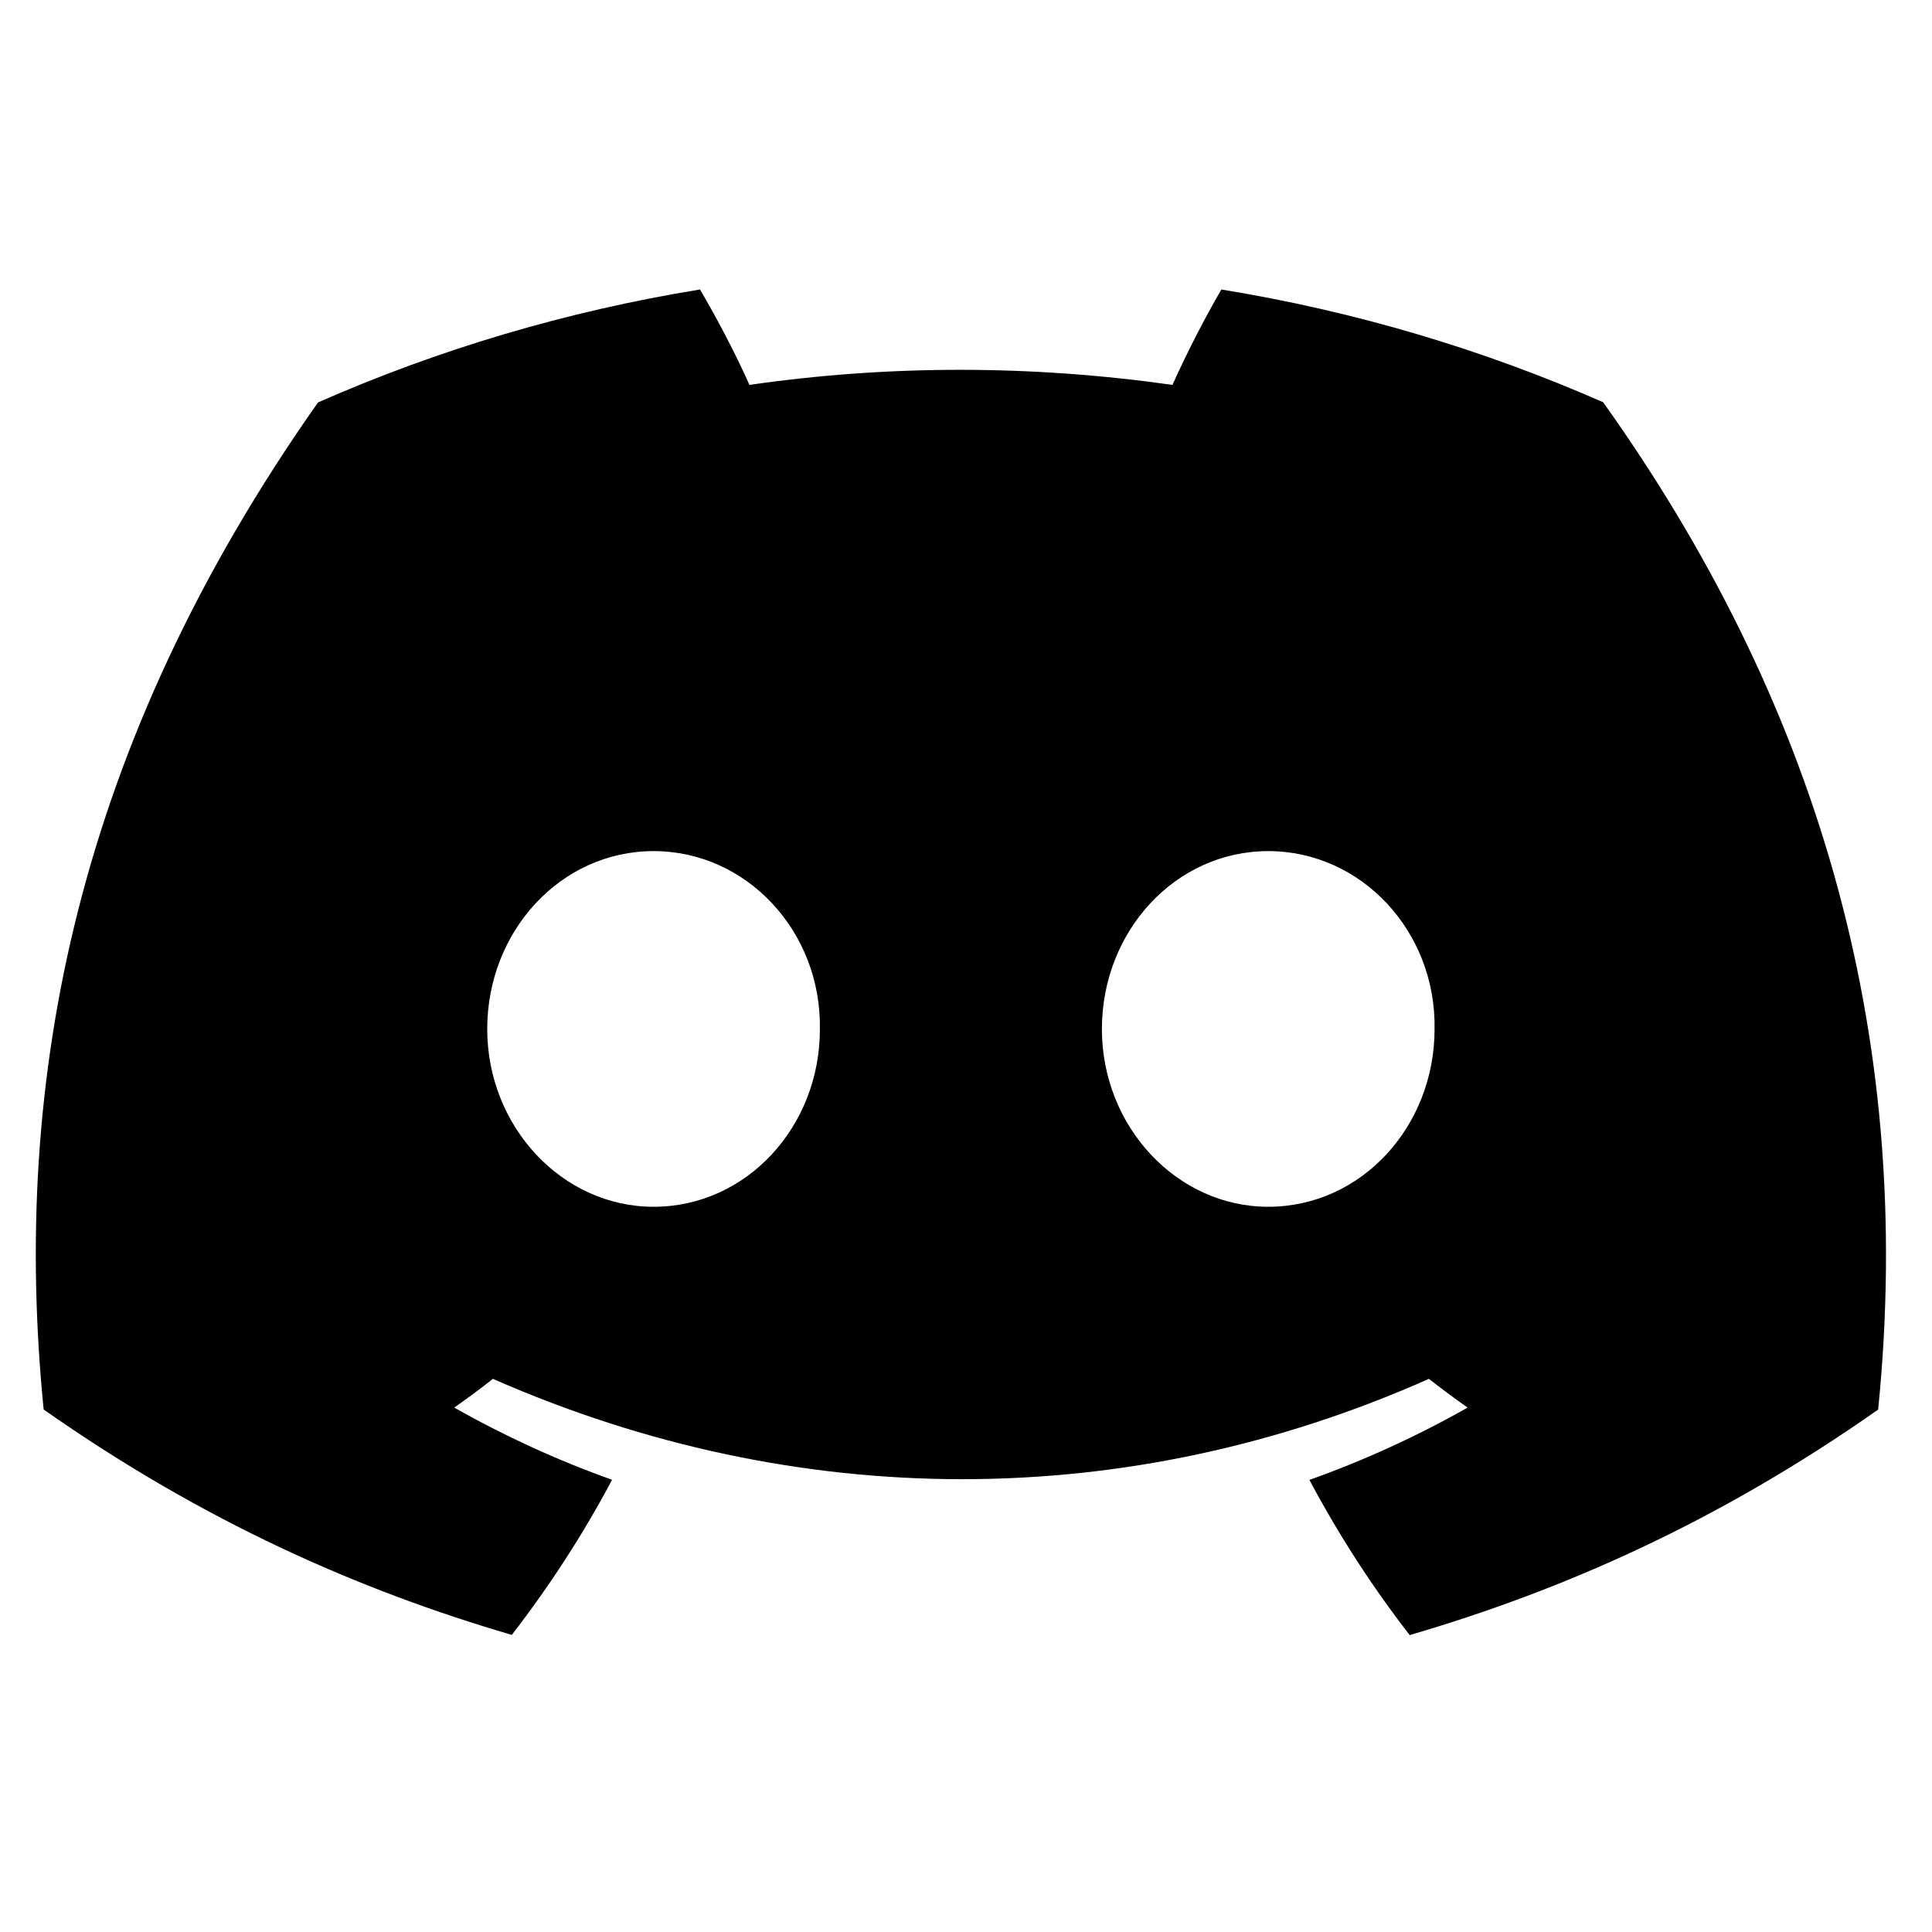 <?xml version="1.0" encoding="UTF-8" standalone="no"?>
<!-- Uploaded to: SVG Repo, www.svgrepo.com, Generator: SVG Repo Mixer Tools -->

<svg
   xmlns:dc="http://purl.org/dc/elements/1.1/"
   xmlns:cc="http://creativecommons.org/ns#"
   xmlns:rdf="http://www.w3.org/1999/02/22-rdf-syntax-ns#"
   xmlns:svg="http://www.w3.org/2000/svg"
   xmlns="http://www.w3.org/2000/svg"
   xmlns:sodipodi="http://sodipodi.sourceforge.net/DTD/sodipodi-0.dtd"
   xmlns:inkscape="http://www.inkscape.org/namespaces/inkscape"
   width="800px"
   height="800px"
   viewBox="0 0 32 32"
   fill="none"
   version="1.1"
   id="svg6"
   sodipodi:docname="discord.svg"
   inkscape:version="0.92.4 (5da689c313, 2019-01-14)">
  <defs
     id="defs10" />
  <sodipodi:namedview
     pagecolor="#ffffff"
     bordercolor="#666666"
     borderopacity="1"
     objecttolerance="10"
     gridtolerance="10"
     guidetolerance="10"
     inkscape:pageopacity="0"
     inkscape:pageshadow="2"
     inkscape:window-width="3105"
     inkscape:window-height="1395"
     id="namedview8"
     showgrid="false"
     inkscape:zoom="1.18"
     inkscape:cx="238.84037"
     inkscape:cy="400.43119"
     inkscape:window-x="243"
     inkscape:window-y="417"
     inkscape:window-maximized="0"
     inkscape:current-layer="svg6" />
  <path
     d="M 26.552,6.662 C 24.568,5.79 22.447,5.156 20.23,4.795 c -0.272,0.463 -0.59,1.085 -0.81,1.58 -2.357,-0.333 -4.693,-0.333 -7.007,0 C 12.194,5.88 11.868,5.258 11.594,4.795 9.374,5.156 7.25,5.792 5.267,6.666 1.266,12.346 0.181,17.886 0.723,23.346 3.377,25.208 5.949,26.339 8.477,27.079 9.101,26.272 9.658,25.414 10.138,24.51 9.224,24.184 8.349,23.781 7.523,23.314 7.742,23.161 7.957,23.002 8.164,22.838 c 5.042,2.216 10.521,2.216 15.503,0 0.21,0.164 0.424,0.324 0.641,0.476 -0.829,0.47 -1.706,0.872 -2.62,1.198 0.48,0.902 1.034,1.762 1.661,2.57 2.531,-0.74 5.105,-1.871 7.759,-3.735 0.636,-6.33 -1.087,-11.819 -4.555,-16.685 z M 10.825,19.988 c -1.514,0 -2.755,-1.328 -2.755,-2.944 0,-1.617 1.215,-2.947 2.755,-2.947 1.54,0 2.781,1.328 2.755,2.947 0.003,1.617 -1.215,2.944 -2.755,2.944 z m 10.181,0 c -1.514,0 -2.755,-1.328 -2.755,-2.944 0,-1.617 1.215,-2.947 2.755,-2.947 1.54,0 2.782,1.328 2.755,2.947 0,1.617 -1.215,2.944 -2.755,2.944 z"
     id="path4"
     style="fill:#000000;stroke-width:1.393"
     inkscape:connector-curvature="0" />
</svg>
